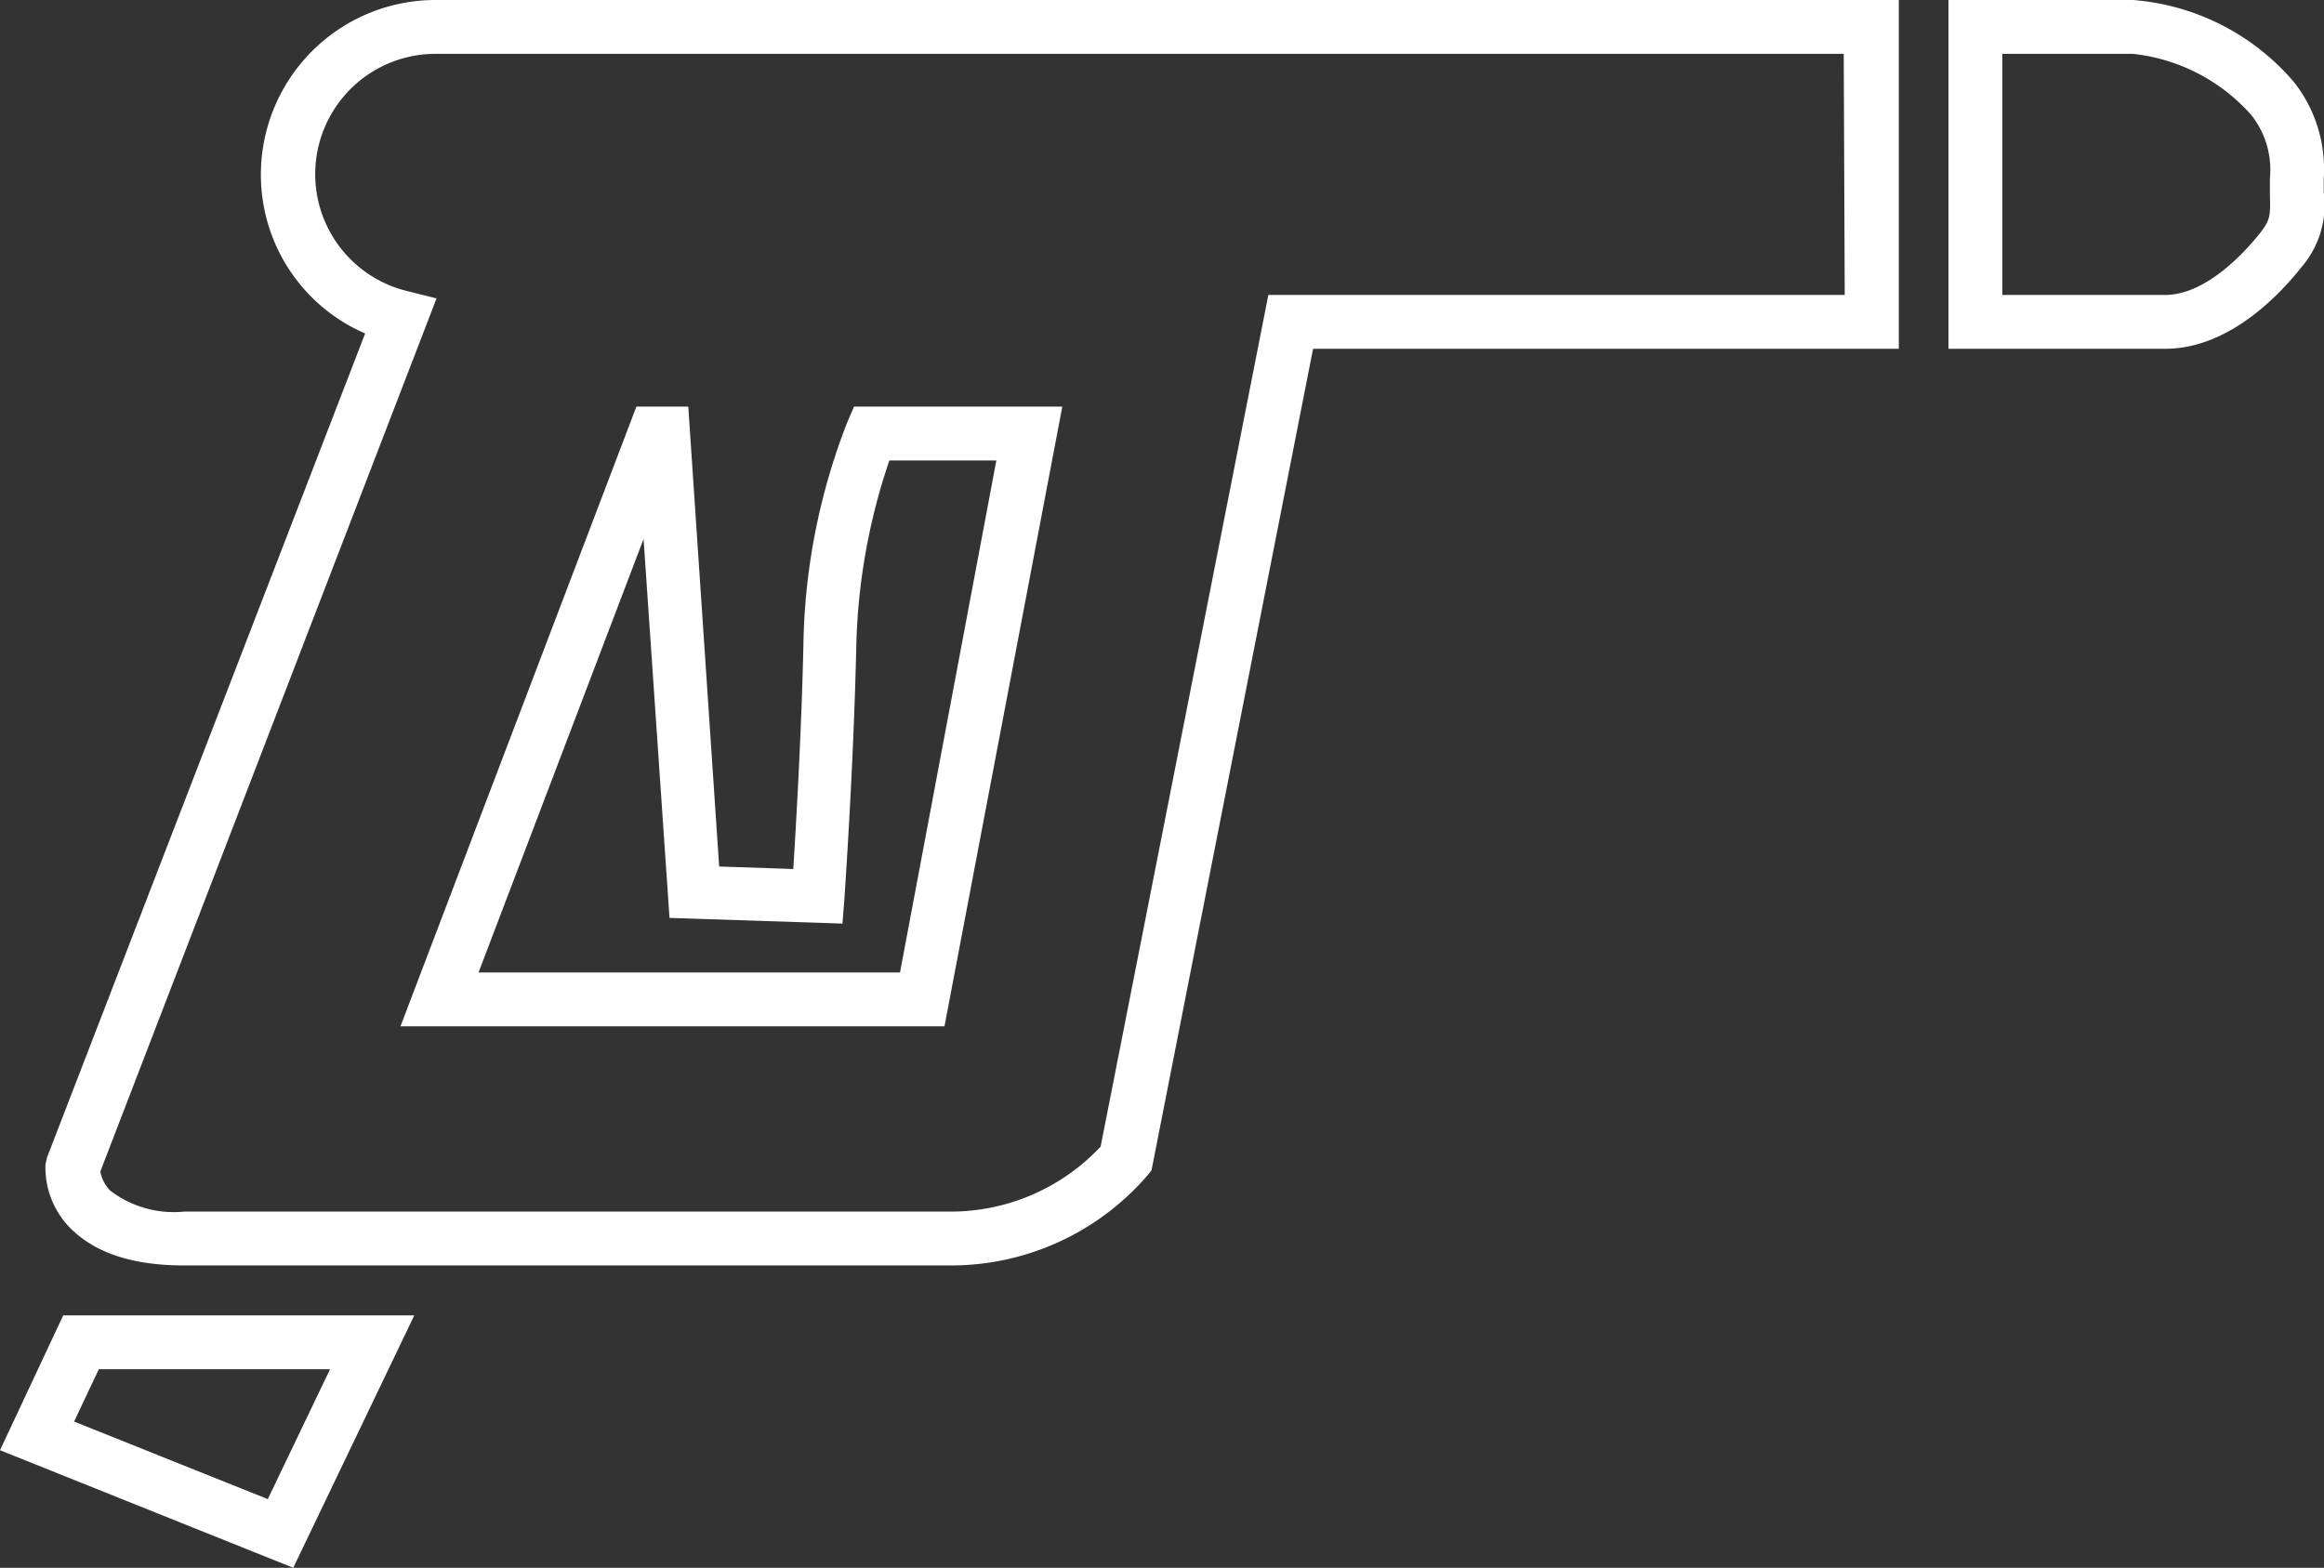 <svg xmlns="http://www.w3.org/2000/svg" viewBox="0 0 94.07 63.47"><rect x="0" y="0" width="94.07" height="63.47" fill="#333333" stroke="none"/><defs><style>.cls-1{fill:#fff;}</style></defs><g id="Calque_2" data-name="Calque 2"><g id="Calque_1-2" data-name="Calque 1"><path class="cls-1" d="M10.56,7.06a7,7,0,0,0,4.22,6.44L1.91,46.84l-.07.3a3.5,3.5,0,0,0,.94,2.51c1,1.05,2.54,1.58,4.67,1.58h31a10.5,10.5,0,0,0,8-3.65l.16-.2,6.54-33.26H76.86V0H17.63A7.07,7.07,0,0,0,10.56,7.06Zm64.11,4.88H51.34L44.55,46.42a8.32,8.32,0,0,1-6.09,2.63h-31a4.25,4.25,0,0,1-3-.85,1.51,1.51,0,0,1-.4-.77L17.67,12.08l-1.2-.3a4.87,4.87,0,0,1,1.16-9.6h57ZM94.06,7.79V7.22a5.69,5.69,0,0,0-1.2-3.89A9.53,9.53,0,0,0,86.34,0H78.87V14.12h8.77c2.52,0,4.55-2.08,5.53-3.32A3.85,3.85,0,0,0,94.06,7.79ZM91.47,9.45c-.6.75-2.17,2.49-3.83,2.49H81.05V2.18h5.29a7.47,7.47,0,0,1,4.79,2.48,3.57,3.57,0,0,1,.75,2.56v.62C91.9,8.73,91.91,8.89,91.47,9.45ZM38.23,41.55,43,16.46H34.57l-.28.65a25.81,25.81,0,0,0-1.77,9c-.08,3.59-.3,7.31-.41,9.07l-3-.1L27.86,16.46h-2.1L16.21,41.55ZM26.05,21.82,27.1,37.16l7,.23.08-1c0-.05.37-5.25.48-10.21A25.08,25.08,0,0,1,36,18.64h4.33L36.43,39.37H19.37ZM0,58.71l11.87,4.76,4.9-10.22H2.56Zm4-3.28h9.36l-2.52,5.26L3,57.55Z"/></g></g></svg>